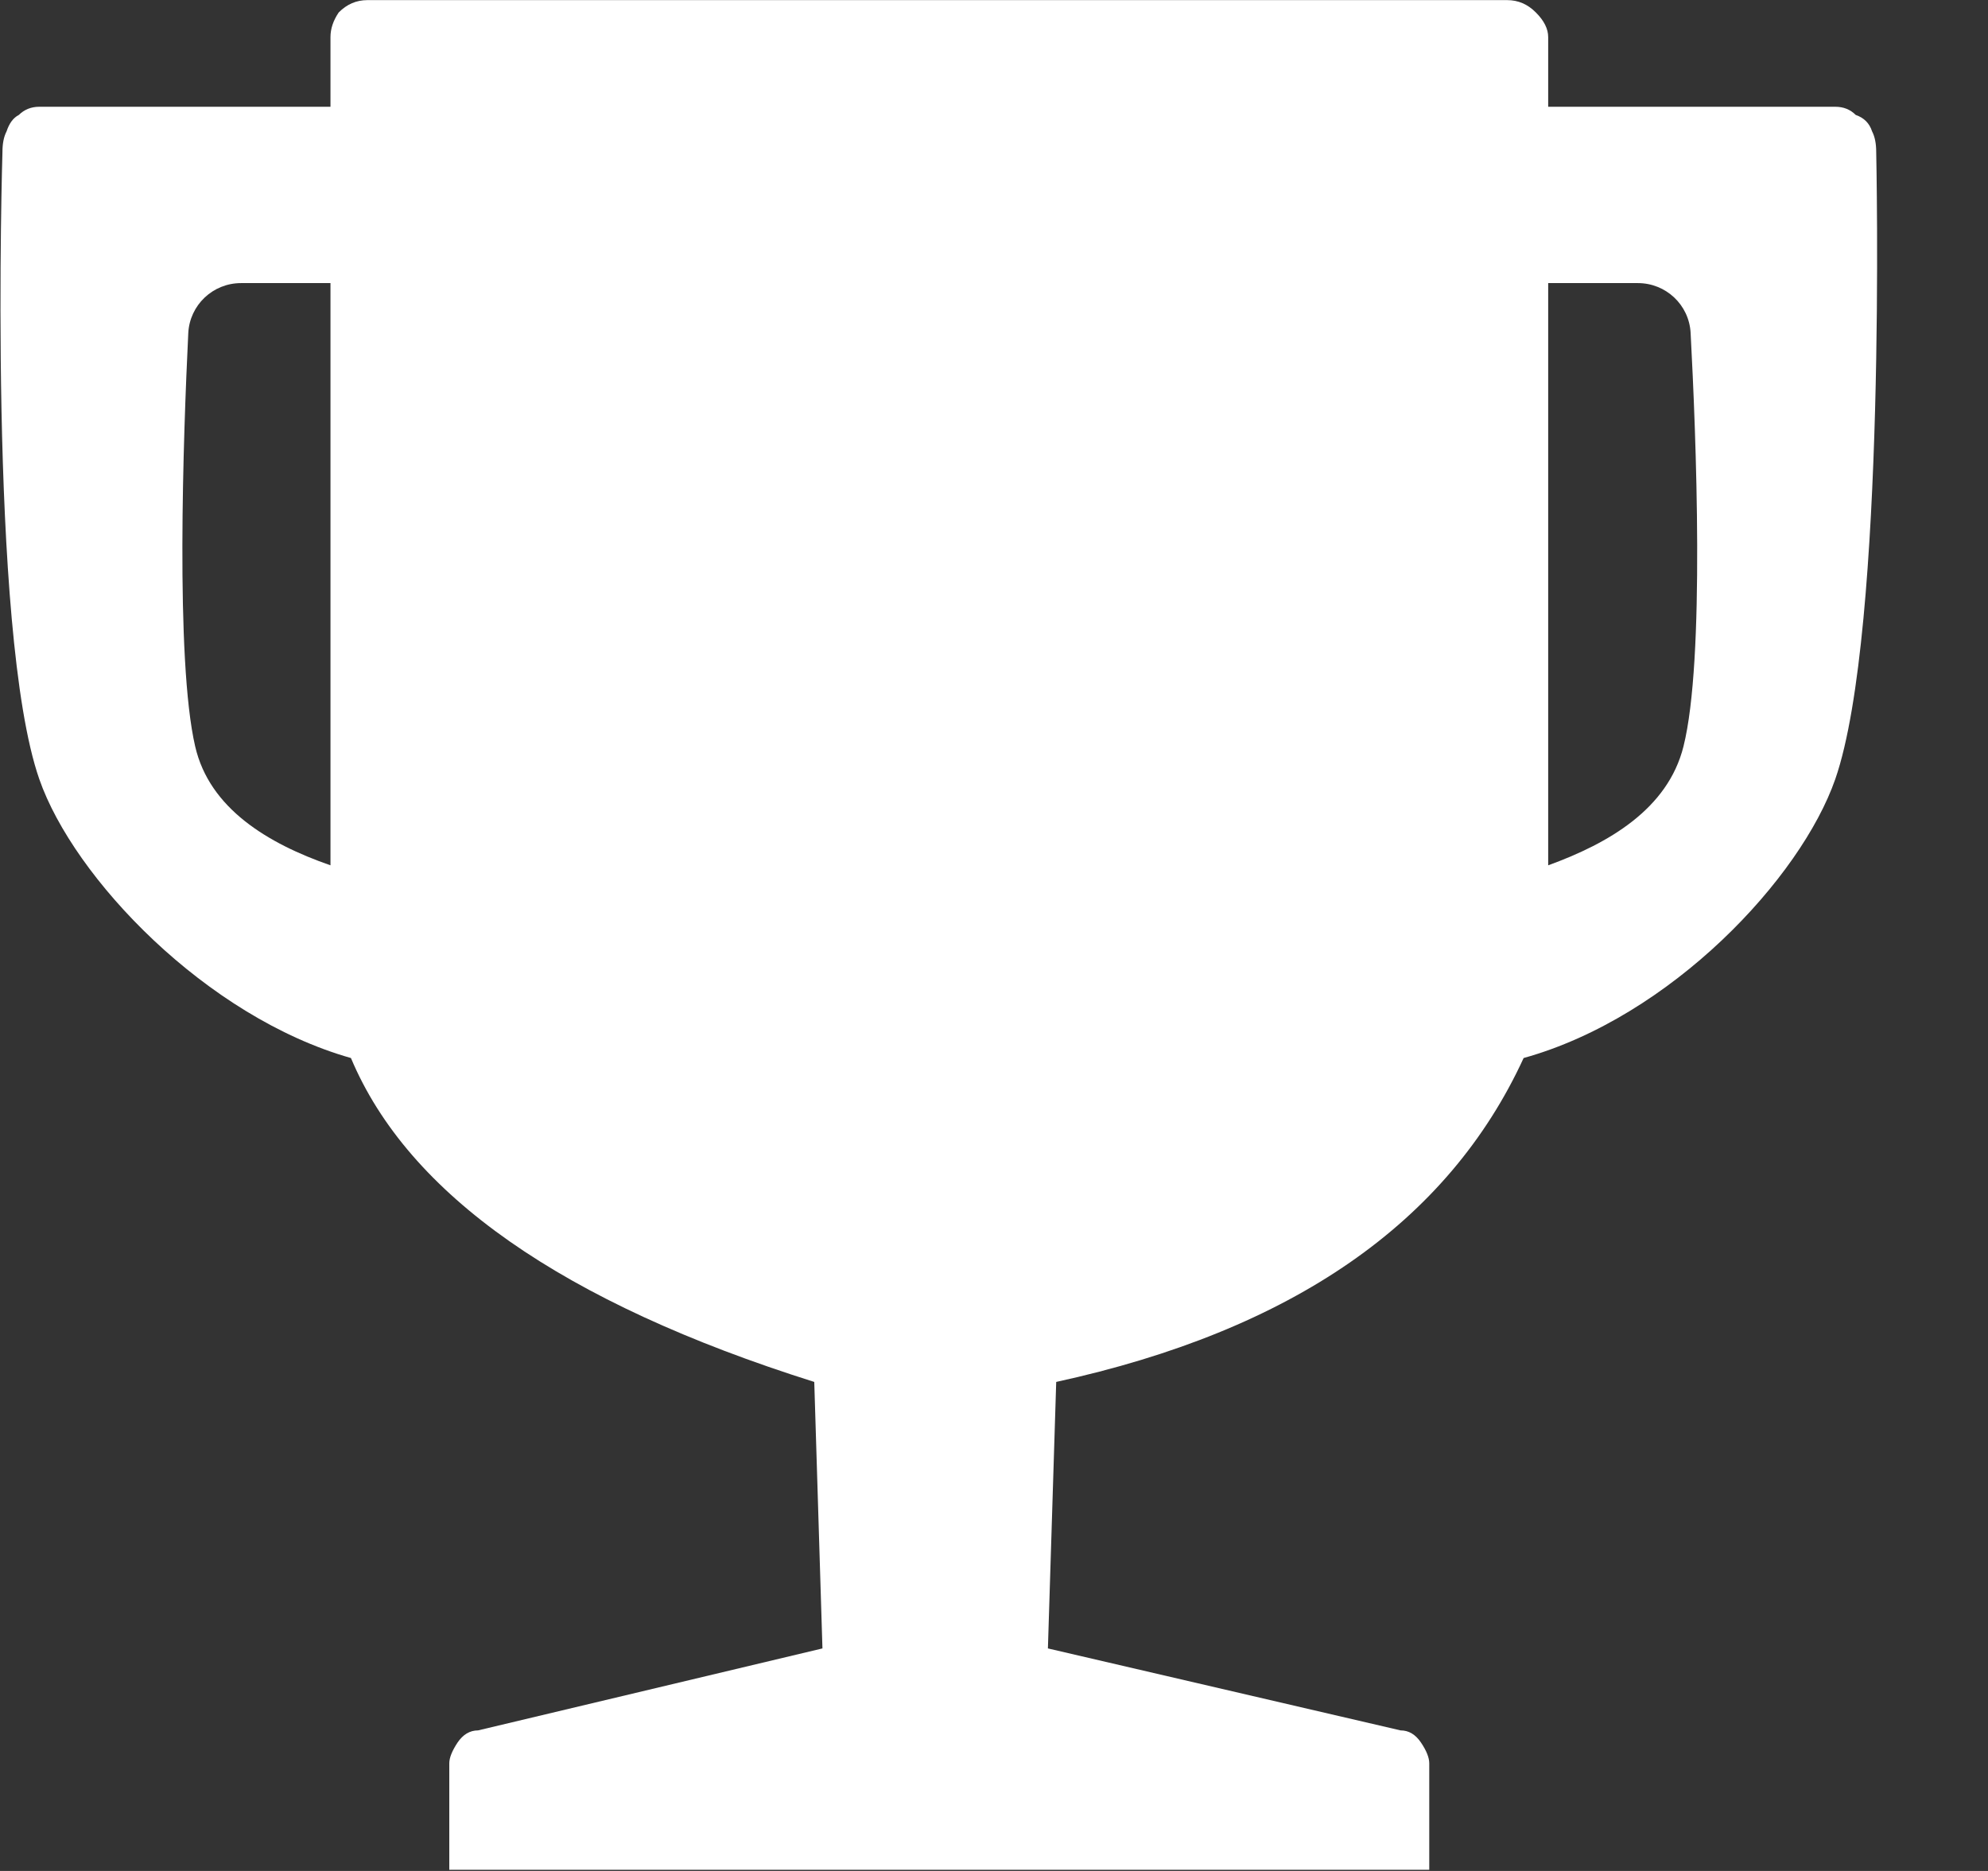 <svg width="17" height="16" viewBox="0 0 17 16" fill="none" xmlns="http://www.w3.org/2000/svg">
<rect x="0" y="0" width="17" height="16" fill="#333333" stroke="none"/>
<g clip-path="url(#clip0_14707_273950)">
<path d="M16.044 1.299C16.044 1.229 16.033 1.17 16.009 1.124C15.986 1.053 15.939 1.007 15.869 0.983C15.822 0.936 15.764 0.913 15.694 0.913L13.239 0.913V0.317C13.239 0.247 13.204 0.177 13.134 0.107C13.064 0.036 12.982 0.001 12.889 0.001H3.141C3.048 0.001 2.966 0.036 2.896 0.107C2.849 0.177 2.826 0.247 2.826 0.317V0.913H0.336C0.266 0.913 0.208 0.937 0.161 0.983C0.114 1.007 0.079 1.054 0.056 1.124C0.032 1.17 0.021 1.229 0.021 1.299C0.021 1.299 -0.106 5.395 0.336 6.663C0.63 7.508 1.762 8.697 3.001 9.048C3.492 10.217 4.812 11.14 6.963 11.818L7.033 14.097L4.088 14.798C4.018 14.798 3.959 14.833 3.912 14.903C3.866 14.973 3.842 15.032 3.842 15.079V15.99H12.222V15.079C12.222 15.032 12.199 14.973 12.152 14.903C12.105 14.833 12.047 14.798 11.977 14.798L8.961 14.097L9.032 11.818C11.05 11.378 12.382 10.455 13.029 9.048C14.291 8.697 15.4 7.508 15.694 6.663C16.135 5.394 16.044 1.299 16.044 1.299L16.044 1.299ZM2.826 7.4C2.288 7.213 1.791 6.913 1.669 6.383C1.498 5.644 1.568 3.713 1.61 2.849C1.622 2.609 1.82 2.421 2.061 2.421H2.826L2.826 7.4ZM14.396 6.383C14.262 6.92 13.754 7.213 13.239 7.4V2.421H14.006C14.246 2.421 14.444 2.607 14.457 2.847C14.503 3.71 14.581 5.646 14.396 6.383L14.396 6.383Z" fill="white"/>
</g>
<defs>
<clipPath id="clip0_14707_273950">
<rect width="16.072" height="16" fill="white"/>
</clipPath>
</defs>
</svg>
